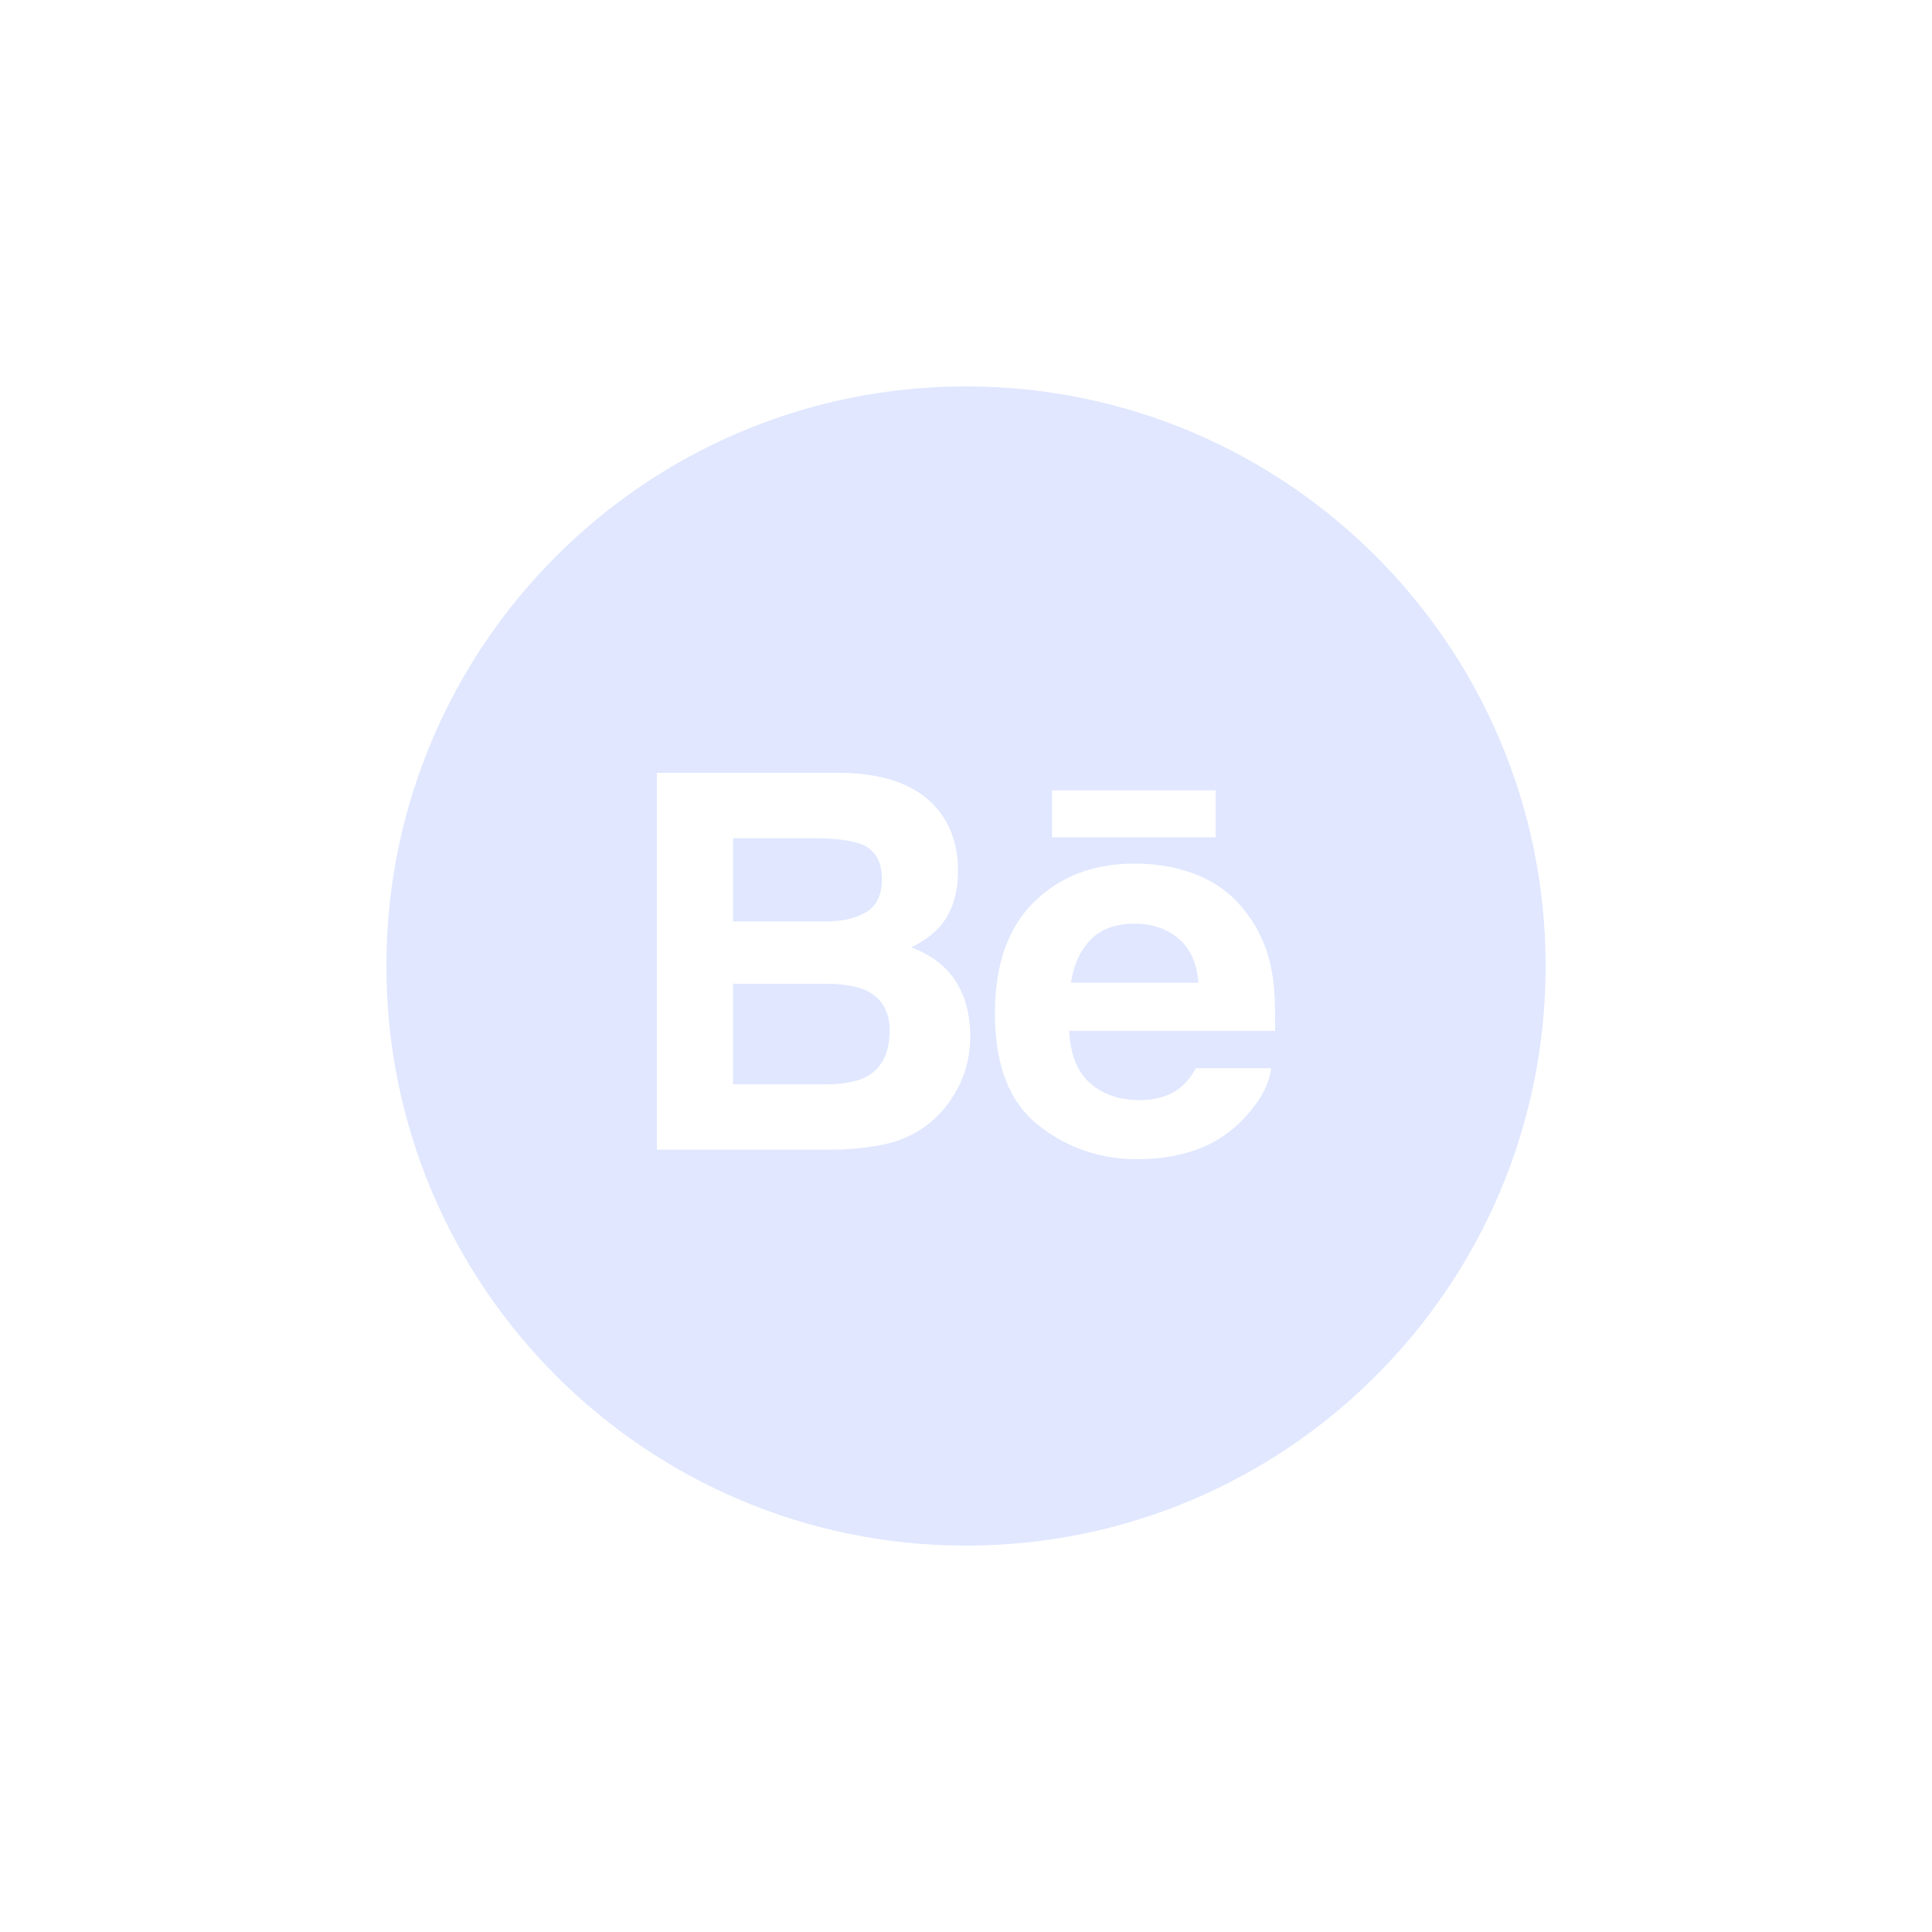 <svg width="40" height="40" viewBox="0 0 40 40" fill="none" xmlns="http://www.w3.org/2000/svg">
<path fill-rule="evenodd" clip-rule="evenodd" d="M20 8C13.373 8 8 13.373 8 20C8 26.627 13.373 32 20 32C26.627 32 32 26.627 32 20C32 13.373 26.627 8 20 8ZM25.169 17.335H21.779V16.364H25.169V17.335ZM24.87 18.15C25.279 18.33 25.615 18.615 25.88 19.004C26.122 19.347 26.277 19.745 26.347 20.197C26.389 20.461 26.405 20.845 26.399 21.343H22.137C22.162 21.921 22.364 22.327 22.749 22.56C22.983 22.704 23.263 22.777 23.593 22.777C23.94 22.777 24.224 22.689 24.441 22.513C24.561 22.417 24.666 22.285 24.756 22.116H26.318C26.277 22.457 26.087 22.805 25.751 23.159C25.228 23.719 24.494 24 23.551 24C22.772 24 22.085 23.764 21.491 23.29C20.894 22.817 20.598 22.047 20.598 20.98C20.598 19.98 20.866 19.213 21.403 18.68C21.941 18.147 22.637 17.879 23.494 17.879C24.004 17.879 24.462 17.97 24.87 18.15ZM19.835 18.023C19.835 17.56 19.714 17.163 19.473 16.832C19.07 16.291 18.387 16.014 17.422 16H13.6V23.803H17.164C17.566 23.803 17.938 23.769 18.282 23.699C18.626 23.627 18.923 23.497 19.175 23.306C19.399 23.14 19.586 22.935 19.735 22.692C19.971 22.326 20.088 21.911 20.088 21.448C20.088 21 19.985 20.618 19.78 20.305C19.573 19.991 19.269 19.761 18.866 19.616C19.131 19.482 19.332 19.334 19.469 19.172C19.714 18.882 19.835 18.498 19.835 18.023Z" fill="#E0E7FF"/>
<path fill-rule="evenodd" clip-rule="evenodd" d="M15.177 17.355V19.077H17.1C17.443 19.077 17.722 19.012 17.937 18.883C18.151 18.754 18.259 18.525 18.259 18.198C18.259 17.834 18.117 17.594 17.834 17.477C17.589 17.396 17.277 17.355 16.899 17.355H15.177ZM22.582 19.454C22.366 19.674 22.23 19.972 22.174 20.347H24.811C24.783 19.946 24.646 19.643 24.403 19.435C24.158 19.228 23.856 19.124 23.495 19.124C23.104 19.124 22.798 19.234 22.582 19.454ZM15.177 22.449V20.368H17.124C17.463 20.371 17.727 20.416 17.915 20.5C18.252 20.652 18.419 20.931 18.419 21.338C18.419 21.817 18.246 22.141 17.899 22.312C17.708 22.403 17.44 22.449 17.097 22.449H15.177Z" fill="#E0E7FF"/>
</svg>
